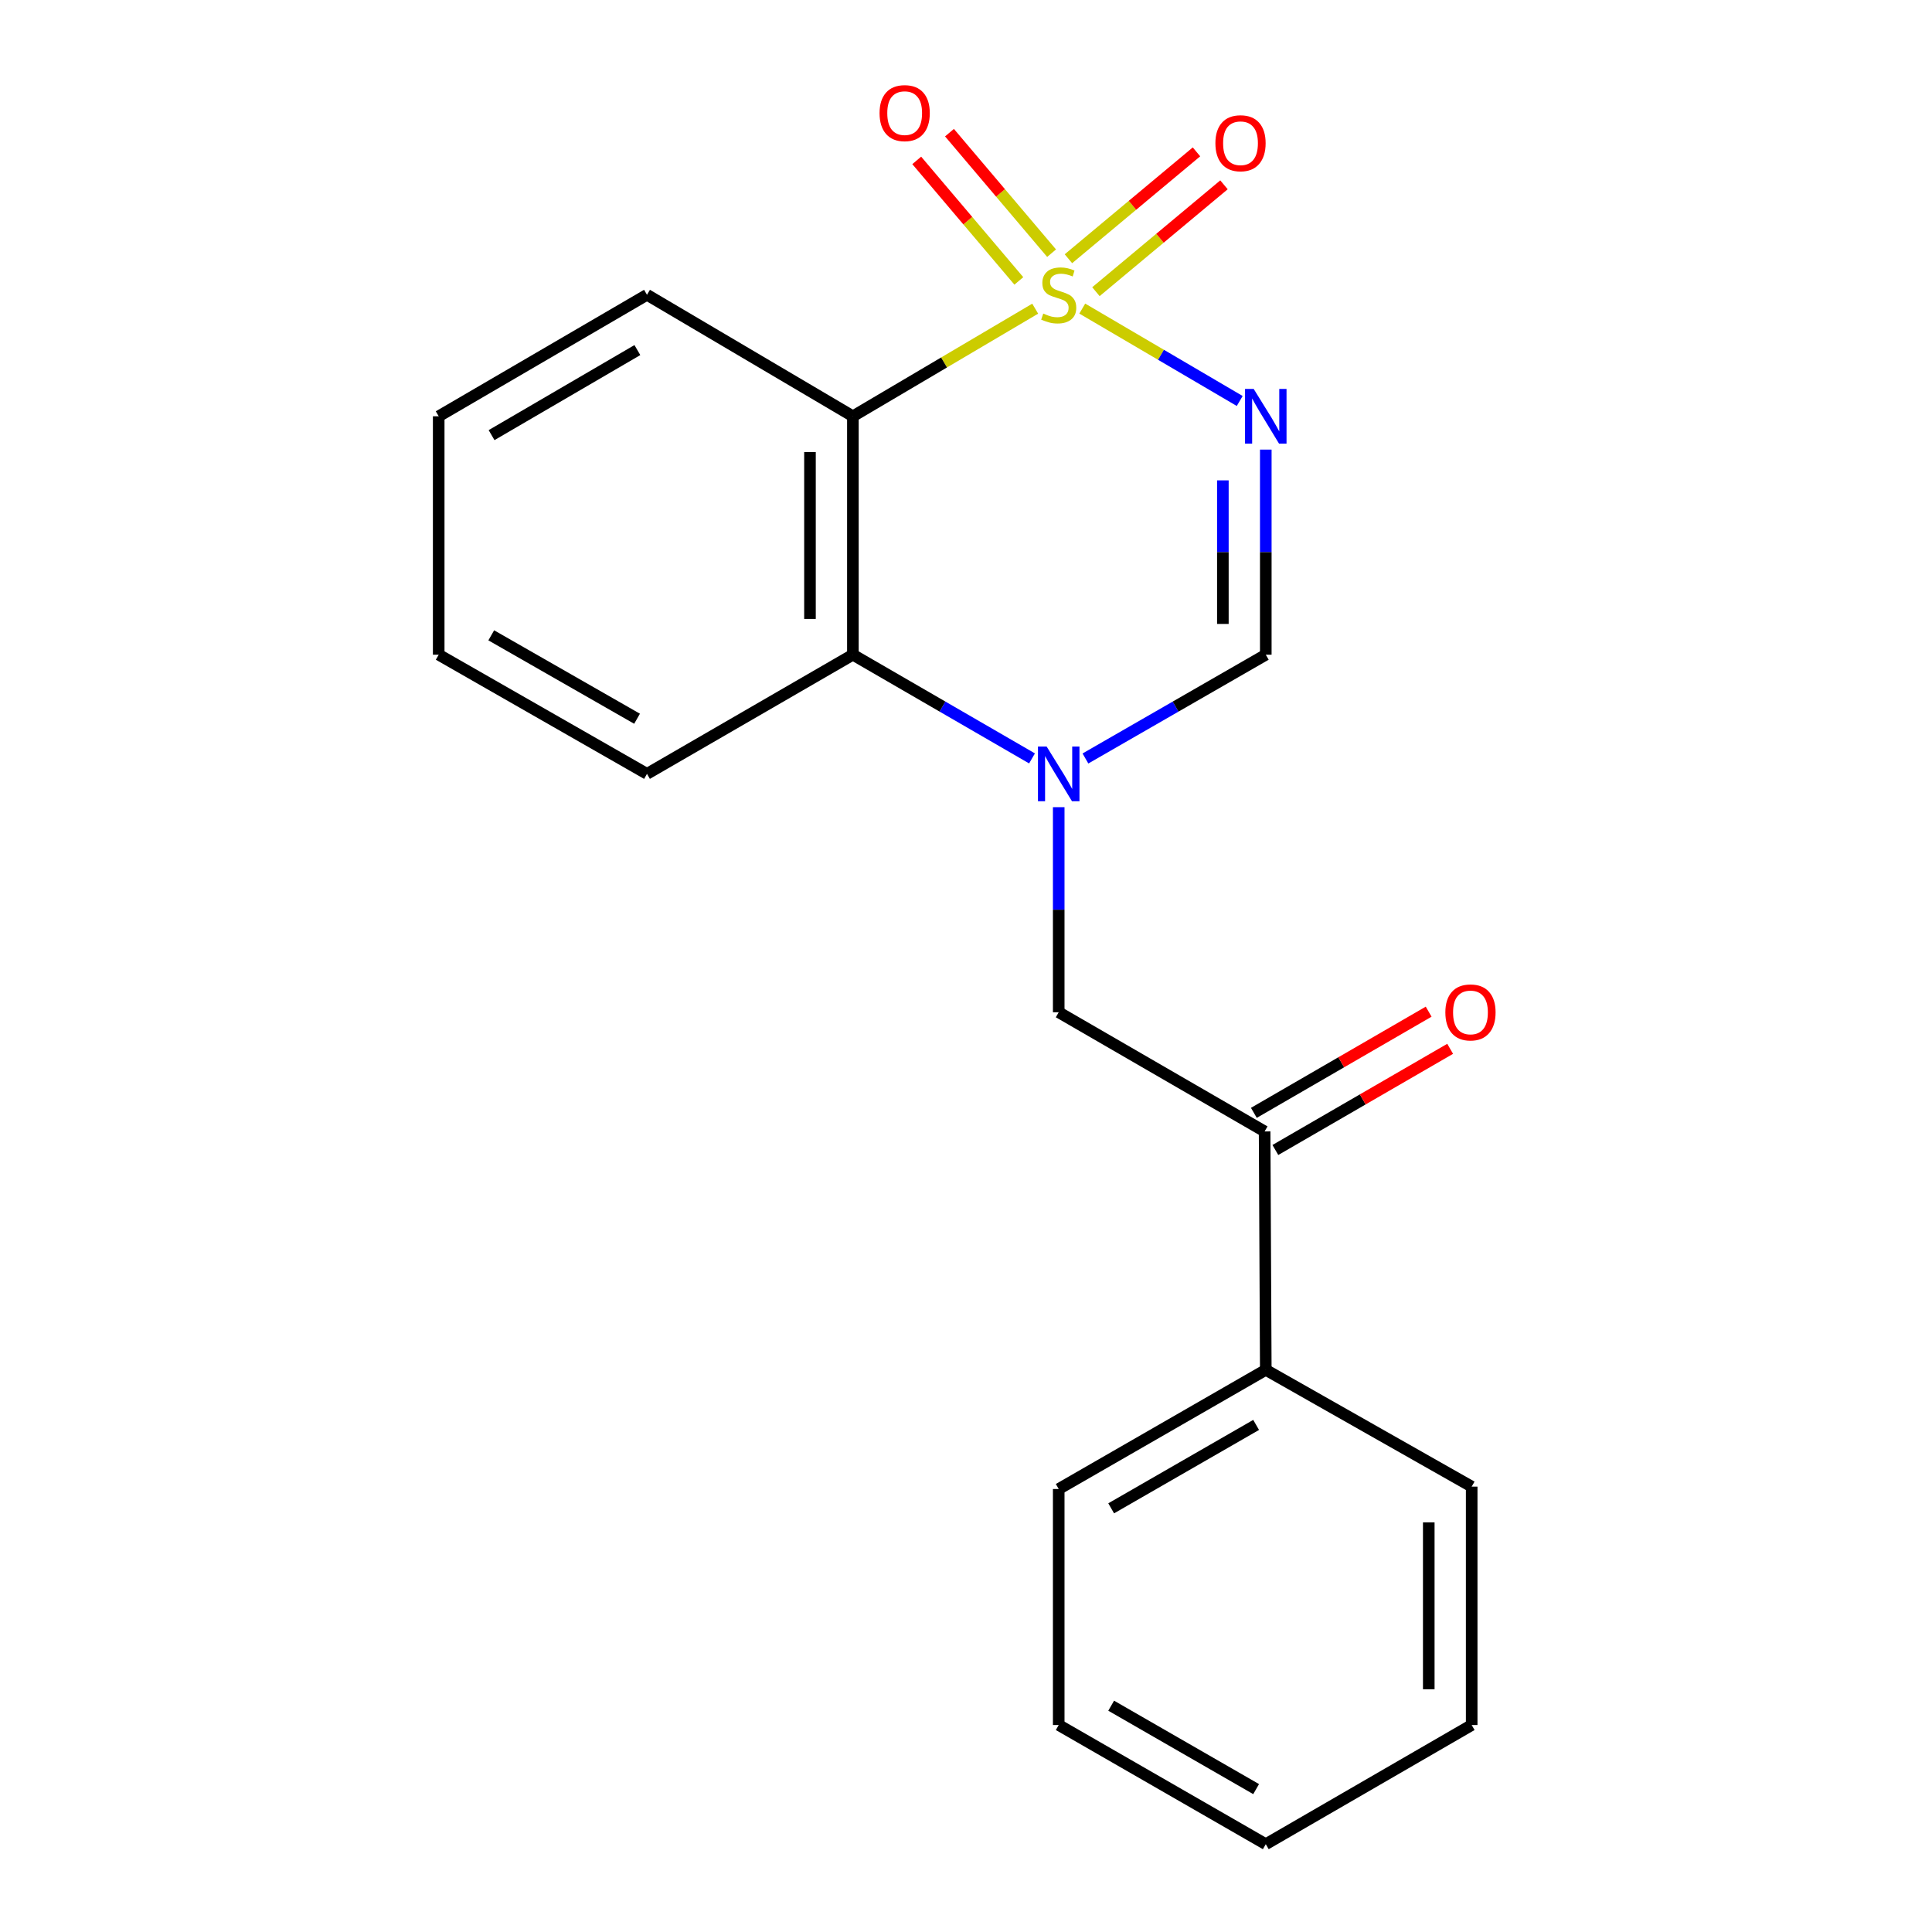 <?xml version='1.0' encoding='iso-8859-1'?>
<svg version='1.1' baseProfile='full'
              xmlns='http://www.w3.org/2000/svg'
                      xmlns:rdkit='http://www.rdkit.org/xml'
                      xmlns:xlink='http://www.w3.org/1999/xlink'
                  xml:space='preserve'
width='1000px' height='1000px' viewBox='0 0 1000 1000'>
<!-- END OF HEADER -->
<rect style='opacity:1.0;fill:#FFFFFF;stroke:none' width='1000' height='1000' x='0' y='0'> </rect>
<path class='bond-0' d='M 560.176,159.73 L 600.925,183.64' style='fill:none;fill-rule:evenodd;stroke:#CCCC00;stroke-width:6px;stroke-linecap:butt;stroke-linejoin:miter;stroke-opacity:1' />
<path class='bond-0' d='M 600.925,183.64 L 641.674,207.55' style='fill:none;fill-rule:evenodd;stroke:#0000FF;stroke-width:6px;stroke-linecap:butt;stroke-linejoin:miter;stroke-opacity:1' />
<path class='bond-1' d='M 535.817,159.765 L 488.635,187.616' style='fill:none;fill-rule:evenodd;stroke:#CCCC00;stroke-width:6px;stroke-linecap:butt;stroke-linejoin:miter;stroke-opacity:1' />
<path class='bond-1' d='M 488.635,187.616 L 441.453,215.467' style='fill:none;fill-rule:evenodd;stroke:#000000;stroke-width:6px;stroke-linecap:butt;stroke-linejoin:miter;stroke-opacity:1' />
<path class='bond-7' d='M 567.25,150.973 L 600.392,123.316' style='fill:none;fill-rule:evenodd;stroke:#CCCC00;stroke-width:6px;stroke-linecap:butt;stroke-linejoin:miter;stroke-opacity:1' />
<path class='bond-7' d='M 600.392,123.316 L 633.534,95.659' style='fill:none;fill-rule:evenodd;stroke:#FF0000;stroke-width:6px;stroke-linecap:butt;stroke-linejoin:miter;stroke-opacity:1' />
<path class='bond-7' d='M 553.018,133.918 L 586.16,106.261' style='fill:none;fill-rule:evenodd;stroke:#CCCC00;stroke-width:6px;stroke-linecap:butt;stroke-linejoin:miter;stroke-opacity:1' />
<path class='bond-7' d='M 586.16,106.261 L 619.302,78.604' style='fill:none;fill-rule:evenodd;stroke:#FF0000;stroke-width:6px;stroke-linecap:butt;stroke-linejoin:miter;stroke-opacity:1' />
<path class='bond-8' d='M 544.3,131.043 L 517.875,99.853' style='fill:none;fill-rule:evenodd;stroke:#CCCC00;stroke-width:6px;stroke-linecap:butt;stroke-linejoin:miter;stroke-opacity:1' />
<path class='bond-8' d='M 517.875,99.853 L 491.45,68.664' style='fill:none;fill-rule:evenodd;stroke:#FF0000;stroke-width:6px;stroke-linecap:butt;stroke-linejoin:miter;stroke-opacity:1' />
<path class='bond-8' d='M 527.352,145.402 L 500.927,114.212' style='fill:none;fill-rule:evenodd;stroke:#CCCC00;stroke-width:6px;stroke-linecap:butt;stroke-linejoin:miter;stroke-opacity:1' />
<path class='bond-8' d='M 500.927,114.212 L 474.502,83.023' style='fill:none;fill-rule:evenodd;stroke:#FF0000;stroke-width:6px;stroke-linecap:butt;stroke-linejoin:miter;stroke-opacity:1' />
<path class='bond-3' d='M 655.168,232.712 L 655.168,285.793' style='fill:none;fill-rule:evenodd;stroke:#0000FF;stroke-width:6px;stroke-linecap:butt;stroke-linejoin:miter;stroke-opacity:1' />
<path class='bond-3' d='M 655.168,285.793 L 655.168,338.873' style='fill:none;fill-rule:evenodd;stroke:#000000;stroke-width:6px;stroke-linecap:butt;stroke-linejoin:miter;stroke-opacity:1' />
<path class='bond-3' d='M 632.955,248.636 L 632.955,285.793' style='fill:none;fill-rule:evenodd;stroke:#0000FF;stroke-width:6px;stroke-linecap:butt;stroke-linejoin:miter;stroke-opacity:1' />
<path class='bond-3' d='M 632.955,285.793 L 632.955,322.949' style='fill:none;fill-rule:evenodd;stroke:#000000;stroke-width:6px;stroke-linecap:butt;stroke-linejoin:miter;stroke-opacity:1' />
<path class='bond-4' d='M 441.453,215.467 L 441.453,338.873' style='fill:none;fill-rule:evenodd;stroke:#000000;stroke-width:6px;stroke-linecap:butt;stroke-linejoin:miter;stroke-opacity:1' />
<path class='bond-4' d='M 419.24,233.978 L 419.24,320.362' style='fill:none;fill-rule:evenodd;stroke:#000000;stroke-width:6px;stroke-linecap:butt;stroke-linejoin:miter;stroke-opacity:1' />
<path class='bond-11' d='M 441.453,215.467 L 334.88,152.579' style='fill:none;fill-rule:evenodd;stroke:#000000;stroke-width:6px;stroke-linecap:butt;stroke-linejoin:miter;stroke-opacity:1' />
<path class='bond-2' d='M 534.172,392.552 L 487.813,365.712' style='fill:none;fill-rule:evenodd;stroke:#0000FF;stroke-width:6px;stroke-linecap:butt;stroke-linejoin:miter;stroke-opacity:1' />
<path class='bond-2' d='M 487.813,365.712 L 441.453,338.873' style='fill:none;fill-rule:evenodd;stroke:#000000;stroke-width:6px;stroke-linecap:butt;stroke-linejoin:miter;stroke-opacity:1' />
<path class='bond-5' d='M 547.99,417.796 L 547.99,470.871' style='fill:none;fill-rule:evenodd;stroke:#0000FF;stroke-width:6px;stroke-linecap:butt;stroke-linejoin:miter;stroke-opacity:1' />
<path class='bond-5' d='M 547.99,470.871 L 547.99,523.945' style='fill:none;fill-rule:evenodd;stroke:#000000;stroke-width:6px;stroke-linecap:butt;stroke-linejoin:miter;stroke-opacity:1' />
<path class='bond-20' d='M 561.821,392.592 L 608.494,365.732' style='fill:none;fill-rule:evenodd;stroke:#0000FF;stroke-width:6px;stroke-linecap:butt;stroke-linejoin:miter;stroke-opacity:1' />
<path class='bond-20' d='M 608.494,365.732 L 655.168,338.873' style='fill:none;fill-rule:evenodd;stroke:#000000;stroke-width:6px;stroke-linecap:butt;stroke-linejoin:miter;stroke-opacity:1' />
<path class='bond-12' d='M 441.453,338.873 L 334.88,400.551' style='fill:none;fill-rule:evenodd;stroke:#000000;stroke-width:6px;stroke-linecap:butt;stroke-linejoin:miter;stroke-opacity:1' />
<path class='bond-6' d='M 547.99,523.945 L 654.563,585.623' style='fill:none;fill-rule:evenodd;stroke:#000000;stroke-width:6px;stroke-linecap:butt;stroke-linejoin:miter;stroke-opacity:1' />
<path class='bond-9' d='M 660.127,595.236 L 705.363,569.05' style='fill:none;fill-rule:evenodd;stroke:#000000;stroke-width:6px;stroke-linecap:butt;stroke-linejoin:miter;stroke-opacity:1' />
<path class='bond-9' d='M 705.363,569.05 L 750.598,542.864' style='fill:none;fill-rule:evenodd;stroke:#FF0000;stroke-width:6px;stroke-linecap:butt;stroke-linejoin:miter;stroke-opacity:1' />
<path class='bond-9' d='M 648.999,576.011 L 694.234,549.826' style='fill:none;fill-rule:evenodd;stroke:#000000;stroke-width:6px;stroke-linecap:butt;stroke-linejoin:miter;stroke-opacity:1' />
<path class='bond-9' d='M 694.234,549.826 L 739.47,523.64' style='fill:none;fill-rule:evenodd;stroke:#FF0000;stroke-width:6px;stroke-linecap:butt;stroke-linejoin:miter;stroke-opacity:1' />
<path class='bond-10' d='M 654.563,585.623 L 655.168,709.029' style='fill:none;fill-rule:evenodd;stroke:#000000;stroke-width:6px;stroke-linecap:butt;stroke-linejoin:miter;stroke-opacity:1' />
<path class='bond-13' d='M 655.168,709.029 L 547.99,770.708' style='fill:none;fill-rule:evenodd;stroke:#000000;stroke-width:6px;stroke-linecap:butt;stroke-linejoin:miter;stroke-opacity:1' />
<path class='bond-13' d='M 650.17,737.534 L 575.146,780.709' style='fill:none;fill-rule:evenodd;stroke:#000000;stroke-width:6px;stroke-linecap:butt;stroke-linejoin:miter;stroke-opacity:1' />
<path class='bond-14' d='M 655.168,709.029 L 761.741,769.474' style='fill:none;fill-rule:evenodd;stroke:#000000;stroke-width:6px;stroke-linecap:butt;stroke-linejoin:miter;stroke-opacity:1' />
<path class='bond-15' d='M 334.88,152.579 L 227.072,215.467' style='fill:none;fill-rule:evenodd;stroke:#000000;stroke-width:6px;stroke-linecap:butt;stroke-linejoin:miter;stroke-opacity:1' />
<path class='bond-15' d='M 329.901,181.2 L 254.436,225.221' style='fill:none;fill-rule:evenodd;stroke:#000000;stroke-width:6px;stroke-linecap:butt;stroke-linejoin:miter;stroke-opacity:1' />
<path class='bond-21' d='M 334.88,400.551 L 227.072,338.873' style='fill:none;fill-rule:evenodd;stroke:#000000;stroke-width:6px;stroke-linecap:butt;stroke-linejoin:miter;stroke-opacity:1' />
<path class='bond-21' d='M 329.74,372.019 L 254.274,328.844' style='fill:none;fill-rule:evenodd;stroke:#000000;stroke-width:6px;stroke-linecap:butt;stroke-linejoin:miter;stroke-opacity:1' />
<path class='bond-18' d='M 547.99,770.708 L 547.99,892.867' style='fill:none;fill-rule:evenodd;stroke:#000000;stroke-width:6px;stroke-linecap:butt;stroke-linejoin:miter;stroke-opacity:1' />
<path class='bond-17' d='M 761.741,769.474 L 761.741,892.867' style='fill:none;fill-rule:evenodd;stroke:#000000;stroke-width:6px;stroke-linecap:butt;stroke-linejoin:miter;stroke-opacity:1' />
<path class='bond-17' d='M 739.528,787.983 L 739.528,874.358' style='fill:none;fill-rule:evenodd;stroke:#000000;stroke-width:6px;stroke-linecap:butt;stroke-linejoin:miter;stroke-opacity:1' />
<path class='bond-16' d='M 227.072,215.467 L 227.072,338.873' style='fill:none;fill-rule:evenodd;stroke:#000000;stroke-width:6px;stroke-linecap:butt;stroke-linejoin:miter;stroke-opacity:1' />
<path class='bond-19' d='M 761.741,892.867 L 655.168,954.545' style='fill:none;fill-rule:evenodd;stroke:#000000;stroke-width:6px;stroke-linecap:butt;stroke-linejoin:miter;stroke-opacity:1' />
<path class='bond-22' d='M 547.99,892.867 L 655.168,954.545' style='fill:none;fill-rule:evenodd;stroke:#000000;stroke-width:6px;stroke-linecap:butt;stroke-linejoin:miter;stroke-opacity:1' />
<path class='bond-22' d='M 575.146,882.866 L 650.17,926.041' style='fill:none;fill-rule:evenodd;stroke:#000000;stroke-width:6px;stroke-linecap:butt;stroke-linejoin:miter;stroke-opacity:1' />
<path  class='atom-0' d='M 539.99 162.299
Q 540.31 162.419, 541.63 162.979
Q 542.95 163.539, 544.39 163.899
Q 545.87 164.219, 547.31 164.219
Q 549.99 164.219, 551.55 162.939
Q 553.11 161.619, 553.11 159.339
Q 553.11 157.779, 552.31 156.819
Q 551.55 155.859, 550.35 155.339
Q 549.15 154.819, 547.15 154.219
Q 544.63 153.459, 543.11 152.739
Q 541.63 152.019, 540.55 150.499
Q 539.51 148.979, 539.51 146.419
Q 539.51 142.859, 541.91 140.659
Q 544.35 138.459, 549.15 138.459
Q 552.43 138.459, 556.15 140.019
L 555.23 143.099
Q 551.83 141.699, 549.27 141.699
Q 546.51 141.699, 544.99 142.859
Q 543.47 143.979, 543.51 145.939
Q 543.51 147.459, 544.27 148.379
Q 545.07 149.299, 546.19 149.819
Q 547.35 150.339, 549.27 150.939
Q 551.83 151.739, 553.35 152.539
Q 554.87 153.339, 555.95 154.979
Q 557.07 156.579, 557.07 159.339
Q 557.07 163.259, 554.43 165.379
Q 551.83 167.459, 547.47 167.459
Q 544.95 167.459, 543.03 166.899
Q 541.15 166.379, 538.91 165.459
L 539.99 162.299
' fill='#CCCC00'/>
<path  class='atom-1' d='M 648.908 201.307
L 658.188 216.307
Q 659.108 217.787, 660.588 220.467
Q 662.068 223.147, 662.148 223.307
L 662.148 201.307
L 665.908 201.307
L 665.908 229.627
L 662.028 229.627
L 652.068 213.227
Q 650.908 211.307, 649.668 209.107
Q 648.468 206.907, 648.108 206.227
L 648.108 229.627
L 644.428 229.627
L 644.428 201.307
L 648.908 201.307
' fill='#0000FF'/>
<path  class='atom-3' d='M 541.73 386.391
L 551.01 401.391
Q 551.93 402.871, 553.41 405.551
Q 554.89 408.231, 554.97 408.391
L 554.97 386.391
L 558.73 386.391
L 558.73 414.711
L 554.85 414.711
L 544.89 398.311
Q 543.73 396.391, 542.49 394.191
Q 541.29 391.991, 540.93 391.311
L 540.93 414.711
L 537.25 414.711
L 537.25 386.391
L 541.73 386.391
' fill='#0000FF'/>
<path  class='atom-8' d='M 629.087 74.136
Q 629.087 67.336, 632.447 63.536
Q 635.807 59.736, 642.087 59.736
Q 648.367 59.736, 651.727 63.536
Q 655.087 67.336, 655.087 74.136
Q 655.087 81.016, 651.687 84.936
Q 648.287 88.816, 642.087 88.816
Q 635.847 88.816, 632.447 84.936
Q 629.087 81.056, 629.087 74.136
M 642.087 85.616
Q 646.407 85.616, 648.727 82.736
Q 651.087 79.816, 651.087 74.136
Q 651.087 68.576, 648.727 65.776
Q 646.407 62.936, 642.087 62.936
Q 637.767 62.936, 635.407 65.736
Q 633.087 68.536, 633.087 74.136
Q 633.087 79.856, 635.407 82.736
Q 637.767 85.616, 642.087 85.616
' fill='#FF0000'/>
<path  class='atom-9' d='M 455.257 58.55
Q 455.257 51.75, 458.617 47.95
Q 461.977 44.15, 468.257 44.15
Q 474.537 44.15, 477.897 47.95
Q 481.257 51.75, 481.257 58.55
Q 481.257 65.43, 477.857 69.35
Q 474.457 73.23, 468.257 73.23
Q 462.017 73.23, 458.617 69.35
Q 455.257 65.47, 455.257 58.55
M 468.257 70.03
Q 472.577 70.03, 474.897 67.15
Q 477.257 64.23, 477.257 58.55
Q 477.257 52.99, 474.897 50.19
Q 472.577 47.35, 468.257 47.35
Q 463.937 47.35, 461.577 50.15
Q 459.257 52.95, 459.257 58.55
Q 459.257 64.27, 461.577 67.15
Q 463.937 70.03, 468.257 70.03
' fill='#FF0000'/>
<path  class='atom-10' d='M 748.112 524.025
Q 748.112 517.225, 751.472 513.425
Q 754.832 509.625, 761.112 509.625
Q 767.392 509.625, 770.752 513.425
Q 774.112 517.225, 774.112 524.025
Q 774.112 530.905, 770.712 534.825
Q 767.312 538.705, 761.112 538.705
Q 754.872 538.705, 751.472 534.825
Q 748.112 530.945, 748.112 524.025
M 761.112 535.505
Q 765.432 535.505, 767.752 532.625
Q 770.112 529.705, 770.112 524.025
Q 770.112 518.465, 767.752 515.665
Q 765.432 512.825, 761.112 512.825
Q 756.792 512.825, 754.432 515.625
Q 752.112 518.425, 752.112 524.025
Q 752.112 529.745, 754.432 532.625
Q 756.792 535.505, 761.112 535.505
' fill='#FF0000'/>
</svg>
